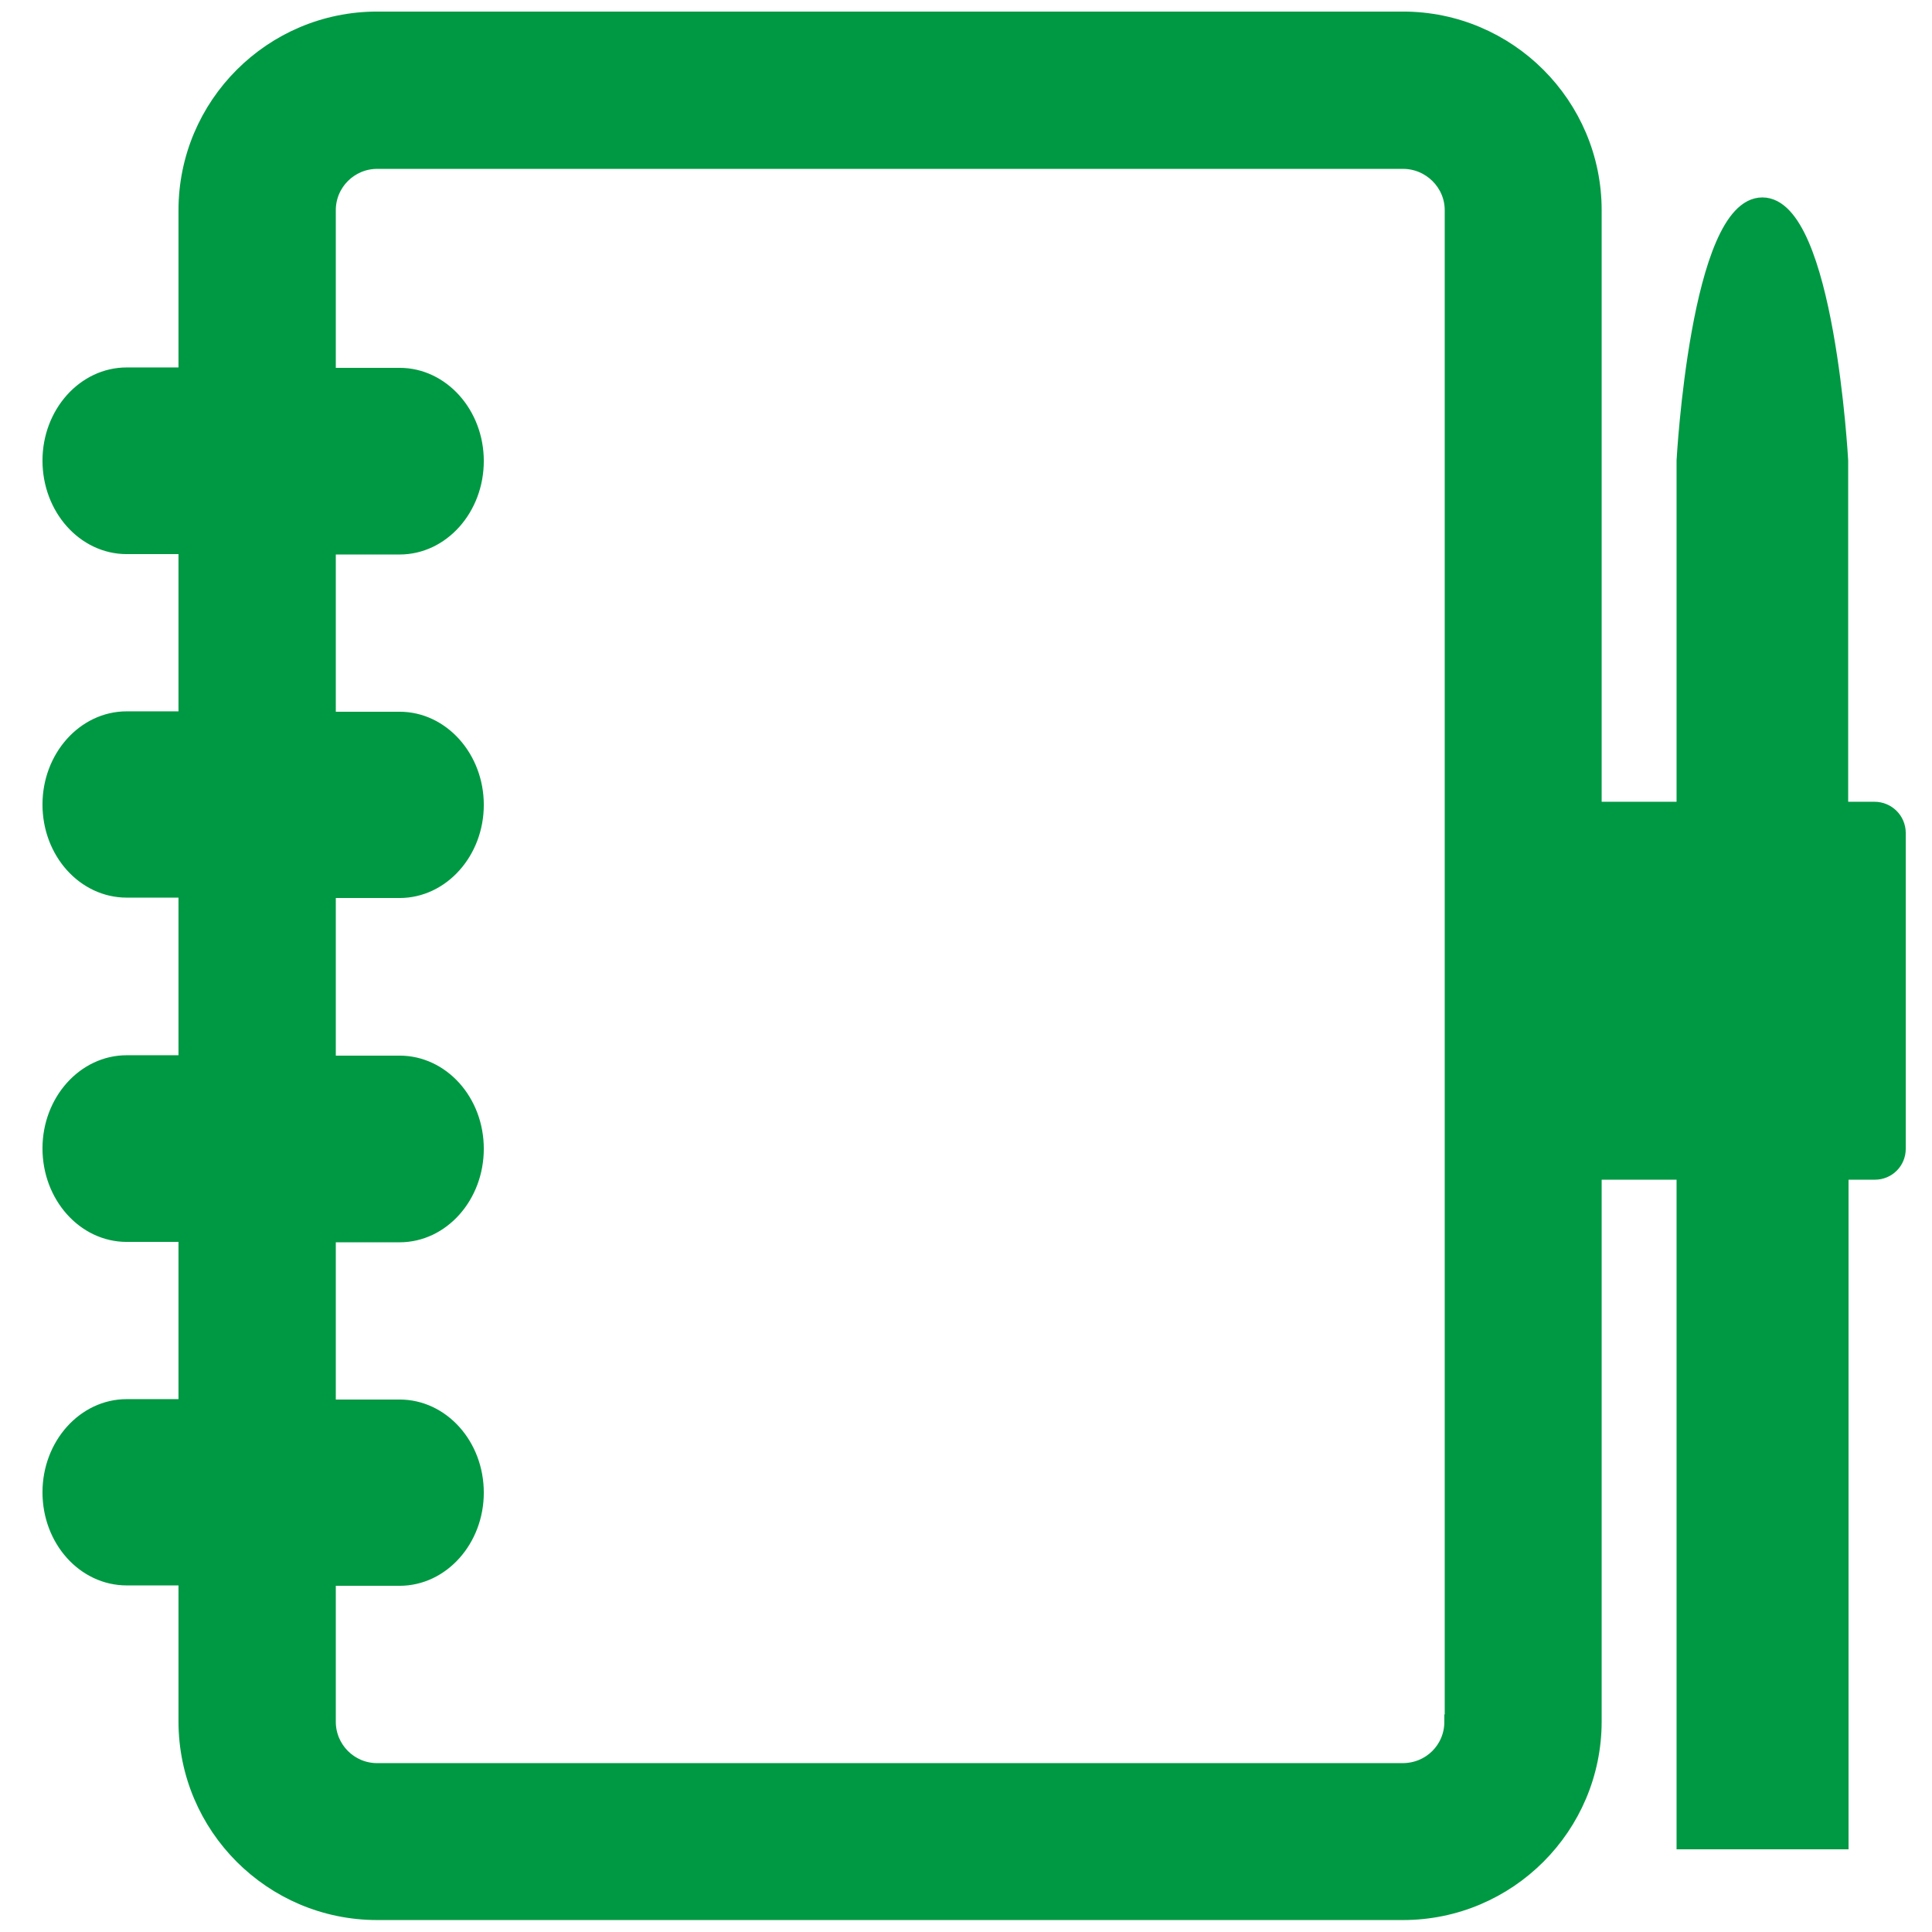 <?xml version="1.0" encoding="utf-8"?>
<!-- Generator: Adobe Illustrator 16.0.3, SVG Export Plug-In . SVG Version: 6.00 Build 0)  -->
<!DOCTYPE svg PUBLIC "-//W3C//DTD SVG 1.1//EN" "http://www.w3.org/Graphics/SVG/1.1/DTD/svg11.dtd">
<svg version="1.1" id="レイヤー_1" xmlns="http://www.w3.org/2000/svg" xmlns:xlink="http://www.w3.org/1999/xlink" x="0px"
	 y="0px" width="500px" height="500px" viewBox="0 0 500 500" style="enable-background:new 0 0 500 500;" xml:space="preserve">
<style type="text/css">
<![CDATA[
	.st0{fill:#009943;stroke:#009943;stroke-width:3.811;stroke-miterlimit:10;}
	.st1{fill:#009943;stroke:#009943;stroke-width:3.731;stroke-miterlimit:10;}
	.st2{fill:#009943;stroke:#009943;stroke-width:3.808;stroke-miterlimit:10;}
	.st3{fill:#009943;stroke:#009943;stroke-width:3.831;stroke-miterlimit:10;}
	.st4{fill:#009943;stroke:#009943;stroke-width:3.783;stroke-miterlimit:10;}
	.st5{fill:#009943;stroke:#009943;stroke-width:3.1;stroke-miterlimit:10;}
	.st6{fill:#009943;stroke:#009943;stroke-width:3.797;stroke-miterlimit:10;}
	.st7{fill:#009943;stroke:#009943;stroke-width:3.811;stroke-miterlimit:10;}
	.st8{fill:#009943;stroke:#009943;stroke-width:3.737;stroke-miterlimit:10;}
	.st9{fill:#009943;stroke:#009943;stroke-width:3.764;stroke-miterlimit:10;}
	.st10{fill:#009943;stroke:#009943;stroke-width:3.783;stroke-miterlimit:10;}
	.st11{fill:#009943;stroke:#009943;stroke-width:2.713;stroke-miterlimit:10;}
]]>
</style>
<path class="st1" d="M-863.8-557.2c-16.7,16-50.5,26.9-89.4,26.9c-39,0-72.7-11-89.4-26.9c-35.5,20.8-87.3,60.2-56.6,99.7
	c5.7,7.3,13,11.8,21,14.3c-4.1,8.7-6.5,18.4-6.5,28.8c0,17.2,6.2,32.9,16.5,44.5c10.2,11.6,24.9,19.1,41.2,19.1
	c16.3,0,31-7.5,41.2-19.1c1.3-1.5,2.4-3.3,3.6-4.9c9.3,2.2,19,3.5,29.1,3.5c10.1,0,19.8-1.2,29.1-3.5c1.2,1.6,2.3,3.4,3.6,4.9
	c10.2,11.6,24.9,19.1,41.2,19.1c16.3,0,31-7.5,41.2-19.1c10.3-11.6,16.5-27.3,16.5-44.5c0-10.4-2.5-20.1-6.5-28.8
	c8-2.5,15.3-7,21-14.3C-776.5-497-828.3-536.4-863.8-557.2z M-1004-386.3c-6.2,7-14.3,10.9-23.2,10.9c-8.9,0-16.9-4-23.2-10.9
	c-6.2-7-10.2-16.9-10.2-28c0-11.2,4-21.1,10.2-28c6.2-7,14.3-10.9,23.2-10.9c8.9,0,16.9,4,23.2,10.9c6.2,7,10.2,16.9,10.2,28
	C-993.7-403.2-997.8-393.3-1004-386.3z M-856.2-386.3c-6.2,7-14.3,10.9-23.2,10.9c-8.9,0-16.9-4-23.2-10.9c-6.2-7-10.2-16.9-10.2-28
	c0-11.2,4-21.1,10.2-28c6.2-7,14.3-10.9,23.2-10.9c8.9,0,16.9,4,23.2,10.9c6.2,7,10.2,16.9,10.2,28
	C-846-403.2-850-393.3-856.2-386.3z M-1066.9-752.7c-15.7,24.9-25,54.2-25,84.1c0,77.6,62.1,129.1,138.7,129.1
	c76.6,0,138.7-51.4,138.7-129.1c0-29.9-9.3-59.3-25-84.1c18.2-5.3,31.6-22.1,31.6-42.2c0-24.4-19.5-44.1-43.5-44.1
	c-20.7,0-37.9,14.7-42.4,34.3c-18-10-38.1-15.9-59.4-15.9c-21.3,0-41.3,5.9-59.4,15.9c-4.4-19.6-21.7-34.3-42.4-34.3
	c-24,0-43.5,19.8-43.5,44.1C-1098.5-774.8-1085.1-758-1066.9-752.7z M-859.1-805.7c10.6,0,19.2,8.7,19.2,19.5
	c0,7.8-4.6,14.5-11.2,17.6c-7.7-9.4-16.3-17.9-25.8-25.2C-873.9-800.7-867.1-805.7-859.1-805.7z M-871.5-738
	c8.7,0,15.7,7.1,15.7,15.9c0,8.8-7,15.9-15.7,15.9c-8.7,0-15.7-7.1-15.7-15.9C-887.2-730.9-880.2-738-871.5-738z M-953.3-712.9
	c39.4,0,71.4,45.8,71.4,85.8c0,39.9-31.9,58.9-71.4,58.9c-39.4,0-71.4-18.9-71.4-58.9C-1024.6-667-992.7-712.9-953.3-712.9z
	 M-1019.3-722.1c0,8.8-7,15.9-15.7,15.9c-8.7,0-15.7-7.1-15.7-15.9c0-8.8,7-15.9,15.7-15.9C-1026.3-738-1019.3-730.9-1019.3-722.1z
	 M-1047.4-805.7c8,0,14.8,4.9,17.7,12c-9.5,7.2-18.1,15.8-25.8,25.2c-6.6-3.1-11.2-9.8-11.2-17.6
	C-1066.6-796.9-1058-805.7-1047.4-805.7z M-979.8-684.8c0-9.9,11.9-17.9,26.6-17.9c14.7,0,26.5,8,26.5,17.9
	c0,9.9-11.9,17.9-26.5,17.9C-967.9-666.9-979.8-674.9-979.8-684.8z M-990.7-642.1c0-3.4,2.7-6.2,6.1-6.2c3.4,0,6.1,2.8,6.1,6.2
	c0,14.2,11.3,25.6,25.3,25.6c14,0,25.3-11.5,25.3-25.6c0-3.4,2.7-6.2,6.1-6.2c3.4,0,6.1,2.8,6.1,6.2c0,21-16.8,37.9-37.4,38
	C-973.9-604.1-990.7-621.1-990.7-642.1z"/>
<path id="_x38_7" class="st5" d="M-108.5-689.6c-0.1-0.3-0.3-0.5-0.4-0.8c-0.4-1-0.8-1.9-1.4-2.8c-0.3-0.4-0.6-0.8-1-1.2
	c-0.6-0.7-1.1-1.3-1.8-1.9c-0.4-0.3-0.8-0.6-1.3-0.9c-0.3-0.2-0.6-0.5-1-0.7c-0.4-0.2-0.8-0.3-1.3-0.5c-0.5-0.2-1-0.4-1.5-0.6
	c-0.9-0.3-1.8-0.4-2.7-0.4c-0.3,0-0.7-0.2-1-0.2h-167.4c3.3-22.4,3.6-44.5,7.8-64.5c0.6-3-0.2-6.1-2.3-8.3c-2.1-2.2-5.1-3.3-8-2.9
	c-3.9,0.5-7.1,0.8-9.5,0.8c-2.1,0-3.6-0.2-4.6-0.5c-1.4-0.5-2.1-0.9-3.6-2.5c-1.4-1.7-3.2-4.9-5.1-9.9c-1-2.6-3.1-4.6-5.7-5.5
	c-2.6-0.9-5.5-0.5-7.8,0.9c-3.4,2.3-9.8,3.8-15.7,3.7c-1.8,0-3.6-0.1-5.2-0.4c-0.3,0-1.6-0.4-3.2-1.2c-2.5-1.1-5.7-3-9.1-4.8
	c-3.5-1.7-7.2-3.7-12.7-3.8l-2.1,0.1c-3.2,0.5-5.2,1.7-6.9,2.8c-2.5,1.7-4.2,3.6-5.7,5.1c-1.4,1.5-2.7,2.9-2.9,3.1
	c-4.1,3.6-8.1,6.4-12.8,9.1c-4.6,2.5-7.5,3.3-10.2,3.3c-2.8,0-6.1-0.9-11.1-3.6c-4.2-2.2-8.1-3.9-12.9-3.9c-2.7,0-5.5,0.7-7.7,1.9
	c-3.5,1.8-5.7,4.2-7.7,6.6c-2,2.4-3.7,5-5.7,7.8c-4.2,6-7.3,11-10.3,14.1c-3.1,3.1-5.5,4.8-11,5.8c-1.2,0.2-2.5,0.3-4,0.3
	c-4.5,0-10.2-1-16.9-1c-3.6,0-7.5,0.3-11.5,1.6c-1,0.3-1.5,0.4-2.3,0.6c-0.6,0.2-1.7,0.2-4,1.4c-1.7,0.9-3.7,3.1-4.4,4.9
	c-1.1,2.8-0.9,4-1,5.2c0,1.1,0,2.2-0.1,3.7l0,1c0,8.9,2.7,17.4,5.8,25.3c3.1,7.8,6.9,15.1,9.7,20.9c9.3,19.2,21.4,36.3,35.5,51.6
	l-114.5,78.9c0,0-0.1,0.1-0.1,0.1c-1.1,0.8-2,1.7-2.8,2.7c-0.2,0.2-0.3,0.4-0.5,0.6c-0.8,1-1.4,2.2-1.8,3.4
	c-0.1,0.2-0.1,0.4-0.2,0.7c-0.4,1.1-0.6,2.3-0.6,3.6c0,0.1,0,0.3,0,0.4c0,0.1,0,0.1,0,0.2v128.6c0,3.7,1.5,7.3,4.1,10
	s6.2,4.1,9.9,4.1h248.1c0.2,0,0.3,0,0.5,0c0.3,0,0.6-0.1,0.9-0.1c0.8-0.1,1.7-0.2,2.5-0.5c0.3-0.1,0.6-0.2,0.9-0.3
	c1.1-0.4,2.1-0.9,3-1.5c0,0,0,0,0.1,0l210.9-145.3c3.8-2.6,6.1-7,6.1-11.6v-128.6c0-1.4-0.2-2.7-0.6-4
	C-108.4-689.4-108.4-689.5-108.5-689.6z M-437.7-462.3h-51.2v-7h51.2V-462.3z M-428.4-488.2h-69.8h-68.7V-526h220.2v37.9H-428.4z
	 M-506.5-727.6c1.3-0.3,2.8-0.5,4.6-0.5c4.4,0,10.2,1,16.9,1c2.2,0,4.6-0.1,7-0.5c9.2-1.5,16.4-6,21.3-11.3c5-5.3,8.3-10.9,12-16.2
	c2.8-4,4.8-6.9,6-8l0.4-0.4c0.5,0.1,1.8,0.5,3.7,1.6c6.5,3.5,13,5.8,19.9,5.8c6.7,0,13.1-2.2,19.3-5.7c5.8-3.3,11-7,15.9-11.3
	c1.2-1,2-2,2.9-2.9c1.3-1.3,2.5-2.6,3.4-3.4c1.7,0.5,4.8,2.2,8.3,4.1c3.8,2,7.8,4.3,13.3,5.2c2.5,0.4,5.2,0.5,7.8,0.5
	c5.3,0,10.7-0.8,16-2.4c2.1,3.9,4.5,7.2,7.7,10c2.6,2.3,5.8,4,9,4.9c3.1,0.9,6.2,1.2,9.3,1.3c-3.4,23.4-3.6,46.5-8.4,67.3
	c-0.2,1-0.9,3.3-1.7,6c-1.2,4.1-2.7,9.2-4,14.4c-1.2,5.3-2.3,10.5-2.3,15.6c0,0.8,0.2,1.8,0.3,2.6l-14.6,11.4
	c-2-7.5-3.9-17.3-3.8-28c0-5.1,0.4-10.5,1.4-15.8c1-5.1-2.3-10-7.4-11c-5.1-1-9.9,2.4-10.9,7.5c-1.3,6.6-1.8,13.1-1.8,19.3
	c0,17,3.7,31.5,6.7,40.4l-15.7,12.3c-4.7-4.2-11.1-10.3-17.9-17.8c-12.4-13.7-25.4-32.1-29.9-50.1c-1.3-5-6.4-8-11.3-6.7
	c-5,1.3-8,6.4-6.7,11.4c6.2,23.7,21.7,44.3,35.4,59.4c5.7,6.2,11,11.4,15.4,15.5l-12.1,9.5c-3.9-1.1-8.4-3.1-13-5.8
	c-6.5-3.7-13-8.2-18.4-12c-29.9-20.9-54.8-47.6-70.7-80.3c-2.9-6.1-6.4-12.9-9.1-19.7C-504.7-716.5-506.3-722.8-506.5-727.6z
	 M-453.5-610.7c6.6,5.7,13.5,11,20.6,16c5.4,3.8,12.4,8.7,20,13c5.1,2.8,10.4,5.3,16,7.1c0.3,0.5,0.4,1,0.7,1.4
	c3.9,5.1,11.2,6,16.3,2.1l78.5-61.6c4.4-3.4,5.4-9.3,3.2-14.2c0-1.5-0.4-3-1.2-4.4l0-0.9c0-1.4,0.3-3.9,0.8-6.7
	c0.7-3.8,1.9-8.2,3.1-12.3H-167l-170,117.1h-198.5L-453.5-610.7z M-566.8-469.4h59.4v16.4c0,2.5,1,4.9,2.7,6.6
	c1.7,1.8,4.1,2.8,6.6,2.8h69.8c2.4,0,4.8-1,6.6-2.8c1.7-1.8,2.7-4.2,2.7-6.6v-16.4h72.4v43.7h-220.2V-469.4z M-318.8-438.2v-94.5
	l183-126v94.5L-318.8-438.2z"/>
<path id="_x33_7" class="st8" d="M407.7-837H92.1c-23.9,0-43.2,19.6-43.2,43.7v242c0,3.3,1.4,6.5,3.7,8.9c2.3,2.3,5.6,3.6,8.8,3.6
	l49.4-1v173.6c0,3.3,1.3,6.5,3.6,8.8c2.3,2.3,5.4,3.6,8.7,3.6h315.6c3.2,0,6.4-1.3,8.7-3.6c2.3-2.3,3.6-5.5,3.6-8.8v-427.1
	C450.9-817.4,431.6-837,407.7-837z M426.4-793.2v312.9H135.3v-312.9c0-6.8-1.7-13.1-4.4-18.9h276.8
	C418-812.1,426.3-803.7,426.4-793.2z M73.4-563.9v-229.4c0-10.4,8.4-18.8,18.6-18.9c10.3,0,18.6,8.4,18.6,18.9v228.6L73.4-563.9z
	 M135.3-378.6v-33.2h291.1v33.2H135.3z"/>
<path class="st9" d="M1069.9-660.9c4.1,4.2,6.5,9.9,6.5,15.8c0,5.9-2.4,11.7-6.5,15.8L895.1-452.7c-8.6,8.7-22.7,8.7-31.3,0
	c-8.7-8.7-8.7-22.9,0-31.6l159.2-160.8l-28.7-29l-7.8,7.9l-62.6-63.3l86.1-87c17.3-17.5,61-33.3,78.3-15.8
	c17.3,17.5,1.6,61.6-15.7,79l-47,47.4L1069.9-660.9z M908.1-713.6L697.2-497.7c-17.3,17.4-95.6,124.8-78.3,142.3
	c17.3,17.5,123.6-61.6,140.9-79.1l210.9-215.9L908.1-713.6z"/>
<path id="_x30_8" class="st4" d="M-706.2,478.8V65.6h-72.6v38.7c0,21.3-17.1,38.6-38.2,38.6c-21.1,0-38.2-17.3-38.2-38.6V65.6
	h-191.1v38.7c0,21.3-17.1,38.6-38.2,38.6c-21.1,0-38.2-17.3-38.2-38.6V65.6h-72.6v428.6h489.2V478.8z M-1164.8,191.8h428.1v271.5
	h-428.1V191.8z M-1124.8,226.5h56.1v56.6h-56.1V226.5z M-1027.5,226.5h56.1v56.6h-56.1V226.5z M-930.2,226.5h56.1v56.6h-56.1V226.5z
	 M-776.8,226.5v56.6h-56.1v-56.6H-776.8z M-1124.8,319.2h56.1v56.6h-56.1V319.2z M-1027.5,319.2h56.1v56.6h-56.1V319.2z
	 M-930.2,319.2h56.1v56.6h-56.1V319.2z M-832.9,319.2h56.1v56.6h-56.1V319.2z M-1084.6,4.9c12.7,0,22.9,10.4,22.9,23.2v76.3
	c0,12.8-10.3,23.2-22.9,23.2c-12.7,0-22.9-10.4-22.9-23.2V28.1C-1107.5,15.3-1097.2,4.9-1084.6,4.9z M-840,28.1
	c0-12.8,10.3-23.2,22.9-23.2c12.7,0,22.9,10.4,22.9,23.2v76.3c0,12.8-10.3,23.2-22.9,23.2c-12.7,0-22.9-10.4-22.9-23.2V28.1z"/>
<path class="st2" d="M-112.1,210.3L-311.3,8.8c-6.5-6.6-17-6.6-23.5,0l-254.7,257.5c-6.5,6.6-6.5,17.2,0,23.8l199.2,201.4
	c6.5,6.6,17,6.6,23.5,0l153.9-155.6c3.8-3.9,5.1-9.1,4.4-14.2l42.5-43c5,0.7,10.2-0.6,14-4.5l39.8-40.3
	C-105.6,227.5-105.6,216.8-112.1,210.3z M-218.4,303.7c-4.1-9.7-2.3-21.5,5.6-29.4c7.8-8,19.4-9.8,29.1-5.6L-218.4,303.7z
	 M-165.3,240.3c-22.7-12.6-51.8-9.2-71,10.2c-19.2,19.4-22.6,48.9-10.1,71.8l-132.1,133.5l-175.7-177.6l231.2-233.7l175.7,177.7
	L-165.3,240.3z"/>
<path class="st7" d="M485.1,209.4h-8.7v-90.2l0,0c0,0-3.6-66.2-20.3-66.2s-20.3,66.2-20.3,66.2v90.2h-23.2v-155
	c0-27.3-22.2-49.5-49.5-49.5H97.6c-27.3,0-49.5,22.2-49.5,49.5v42.6H32.8c-11,0-19.9,10-19.9,22.2c0,12.3,8.9,22.3,19.9,22.3h15.3
	V186H32.8c-11,0-19.9,10-19.9,22.2c0,12.3,8.9,22.2,19.9,22.2h15.3V275H32.8c-11,0-19.9,10-19.9,22.2c0,12.3,8.9,22.3,19.9,22.3
	h15.3V364H32.8c-11,0-19.9,10-19.9,22.2c0,12.3,8.9,22.2,19.9,22.2h15.3v37.1c0,27.3,22.2,49.5,49.5,49.5h265.5
	c27.3,0,49.5-22.2,49.5-49.5V303.4h23.2v173.3h40.7V303.4h8.7c3.4,0,6.1-2.7,6.1-6.1v-81.7C491.3,212.1,488.5,209.4,485.1,209.4z
	 M375.7,445.6c0,7-5.6,12.6-12.7,12.6H97.6c-7,0-12.6-5.7-12.6-12.6v-37.1h18.4c11,0,19.9-10,19.9-22.2c0-12.3-8.9-22.2-19.9-22.2
	H85v-44.5h18.4c11,0,19.9-10,19.9-22.3c0-12.3-8.9-22.2-19.9-22.2H85v-44.6h18.4c11,0,19.9-10,19.9-22.2c0-12.2-8.9-22.2-19.9-22.2
	H85v-44.5h18.4c11,0,19.9-10,19.9-22.3c0-12.2-8.9-22.2-19.9-22.2H85V54.4c0-7,5.7-12.6,12.6-12.6h265.5c7,0,12.7,5.7,12.7,12.6
	V445.6z"/>
<path class="st0" d="M1076.3,328.6c0-13.9,6.7-28.5,6.7-28.7c2.3-4.9,0.7-10.8-3.7-13.9l-133-92.9c8.9-97.7-64.7-180.9-67.9-184.5
	c-3.3-3.7-8.6-4.7-13.1-2.6L622.6,120.4c-3.4,1.6-5.7,4.7-6.3,8.4c-0.5,3.7,0.8,7.4,3.5,9.9c53.4,48.8,68.8,152.3,71,169.5
	c-2.9,8.6-8.7,33.4,5.9,62.6c0,0,0,0.1,0,0.1c0,0.1,0.1,0.1,0.1,0.2c0.6,1.2,1.4,2.1,2.3,3c0.1,0.1,0.1,0.2,0.2,0.3L831,492.2
	c2.1,1.9,4.8,2.8,7.4,2.8c1.8,0,3.7-0.5,5.4-1.4l234.5-129.3c2.9-1.6,4.8-4.4,5.5-7.6c0.7-3.2-0.2-6.6-2.2-9.2
	C1081.4,347.4,1076.3,340.7,1076.3,328.6z M933.6,211.5l120.3,84L836.7,415.3l-112.2-98.2L933.6,211.5z M867,29.9
	c16.2,20.4,63.8,87.6,57.1,161.4l-212,107.1c-4.3-28.8-20.1-112.7-65.8-164.5L867,29.9z M840,470.3L716.1,359.4
	c-5.9-12.4-7-23.5-6.5-31.6l120,105.1c1.7,1.5,3.8,2.2,5.9,2.2c1.5,0,3-0.4,4.3-1.1l215.5-118.9c-0.8,4.3-1.3,8.8-1.3,13.5
	c0,8.9,1.8,16.2,3.9,21.6L840,470.3z M818.3,289.7l105.7-56.3l89.2,61.8l-113.3,60.2L818.3,289.7z"/>
<path class="st3" d="M-882.9,952.8h-2.7v-40.6c0-4.8-2.1-8.9-5.3-11.9v-31.4c0-8.3-6.8-15-15.1-15h-91.1c-8.3,0-15,6.7-15,15v31.4
	c-3.2,3-5.4,7.2-5.4,11.9v40.6h-2.7c-10.6,0-19.1,8.6-19.1,19.1v353c0,10.6,8.6,19.1,19.1,19.1h137.3c10.6,0,19.1-8.6,19.1-19.1
	v-353C-863.7,961.4-872.3,952.8-882.9,952.8z M-998.6,868.8c0-0.9,0.7-1.5,1.5-1.5h91.1c0.9,0,1.6,0.7,1.6,1.5v26.9h-94.2V868.8z
	 M-910.6,1292.3h-26V995.7h26V1292.3z"/>
<path class="st6" d="M-205.5,964.5c-16.7-63.7-74.6-110.7-143.7-110.7c-69.1,0-126.9,47.1-143.6,110.7h-88.3v286.9
	c0,24.4,8.7,46.8,23.2,63.3c14.4,16.5,35.2,27.3,58.2,27.3h301.1c23.1,0,43.8-10.8,58.2-27.3c14.5-16.5,23.1-38.9,23.2-63.3V964.5
	H-205.5z M-422.3,929.3c18.8-18.7,44.5-30.2,73.1-30.2c28.6,0,54.3,11.5,73.1,30.2c10,10,17.8,22,23,35.2h-192.2
	C-440.1,951.2-432.3,939.3-422.3,929.3z M-147.5,1251.4c0,17.3-6.2,32.6-15.7,43.4c-9.6,10.8-22,17-35.5,17h-301.1
	c-13.5,0-25.9-6.1-35.5-17c-9.5-10.8-15.7-26.2-15.7-43.4V994.7h403.4V1251.4z M-375.8,1254.4c38.9-3,120.9-19.4,120.9-104.5
	c0,0-32.1,45.4-120.9,46.5v-26.1l-67.7,56l67.7,56V1254.4z M-322.6,1127.2v26.1l67.7-56l-67.7-56v27.8
	c-38.9,3-120.9,19.4-120.9,104.5C-443.5,1173.7-411.3,1128.3-322.6,1127.2z"/>
<path class="st11" d="M94.4,1142.2l178.8,55.1v79.4l-262.8-81v-79.4L94.4,1142.2z M494.6,1018.9v75.7l-207.5,176.4v-75.7l46.2-39.3
	v30.8l53.4-45.4v-30.8v-9.2l-8-2.5l-118.6-36.5c-0.3,0-0.5,0.1-0.7,0.1c23,31.2,40.4,37.3,40.6,37.4c0.9,0.3,1.5,1.1,1.6,2.1
	c0.1,1-0.5,1.9-1.4,2.3l-17.7,7.9c-0.3,0.1-0.6,0.2-0.9,0.2c-0.6,0-1.1-0.2-1.6-0.6c-20.8-19-26.5-45.4-27.5-50.6c0,0,0,0,0,0
	c-0.5,0.3-1,0.4-1.5,0.6c0,0,0,0,0,0c-0.1,0-0.4,0.1-0.7,0.3c-4.4,1.7-28.7,10.6-53.7,10.6c-3.8,0-7.4-0.2-10.8-0.6
	c-0.9-0.1-1.7-0.8-2-1.7l-5.7-18.7c-0.3-0.9,0-1.9,0.7-2.5c0.7-0.6,1.7-0.7,2.5-0.3c0.2,0.1,19.3,9.3,51.2,9.3
	c3.7,0,7.5-0.3,11.3-0.6c-0.1-0.1-0.2-0.3-0.3-0.4l-125.7-38.7l-8-2.4l9.4-7.8l7.8,2.4l106.7,32.9c-9.1-13.5-18.9-30.5-16.7-38.7
	c0.7-2.7,2.5-4.7,4.9-5.7c5.5-2.3,11-1.8,15.8,1.2c9.4,6,15.9,21.9,18.5,45.3c18.9-14.6,44.9-24.3,58.5-21.1
	c5.9,1.4,8.3,4.8,9.2,7.5c0.9,2.4,0.6,5-0.7,7.3c-4.5,7.9-25,14.4-42.6,18.6l107.2,33.1l8,2.5l0.2,0.1v9v30.8l46.7-39.7V1063
	L494.6,1018.9z M263.3,1052.3c26.7-5.3,50.1-13.1,52-17.5c0.1,0.1-1.1-0.5-2.6-0.9c-1.1-0.2-2.4-0.4-3.8-0.4
	C298,1033.5,278.6,1041,263.3,1052.3z M247,1046.3c-2.3-19.7-7.4-33.5-14.1-37.8c-1.3-0.8-2.6-1.2-4-1.2c-1.1,0-2.2,0.2-3.4,0.7
	C224.8,1011.5,234.2,1028.4,247,1046.3z M64.5,1064l-46.8,39.8l260.9,80.4l46.8-39.8L64.5,1064z M471.2,1020.5l16.1-13.7
	l-260.9-80.4L174,970.9l260.9,80.4L471.2,1020.5z"/>
<path class="st10" d="M1091.4,1103.9l-82-82h-27.2l-2.3-60.7h-51.8v-45.5c0-33.6-27.4-61-61-61c-21,0-39.6,10.7-50.6,26.9
	c-11-16.2-29.6-26.9-50.6-26.9c-33.7,0-61,27.4-61,61v45.5h-64.8L625.2,1341h135.5h15.1h218.7l-8.1-208l37.9,37.9L1091.4,1103.9z
	 M1061.9,1103.9l-37.5,37.5l-61.2-61.1v-37.5h37.5L1061.9,1103.9z M959.8,982.1l1.5,39.9h-11.6l-21.7-21.7v-18.2H959.8z M867,875.6
	c22.2,0,40.2,18,40.2,40.2v45.5h-80.4v-45.5C826.9,893.6,844.9,875.6,867,875.6z M725.6,915.8c0-22.1,18-40.2,40.2-40.2
	c22.2,0,40.2,18,40.2,40.2v45.5h-80.4V915.8z M741.1,982.1l12.5,322.5l-42.6-42.2v-242.7h-20.8v242.7l-42.6,42.3L660,982.1H741.1z
	 M661.4,1320.2l39.2-38.8l39.2,38.8H661.4z M972.9,1320.2H775.1L762,982.1h44v49.2h20.8v-49.2h80.4v49.2h20.8V1015l14.3,14.3v59.6
	l22.4,22.4L972.9,1320.2z"/>
</svg>
